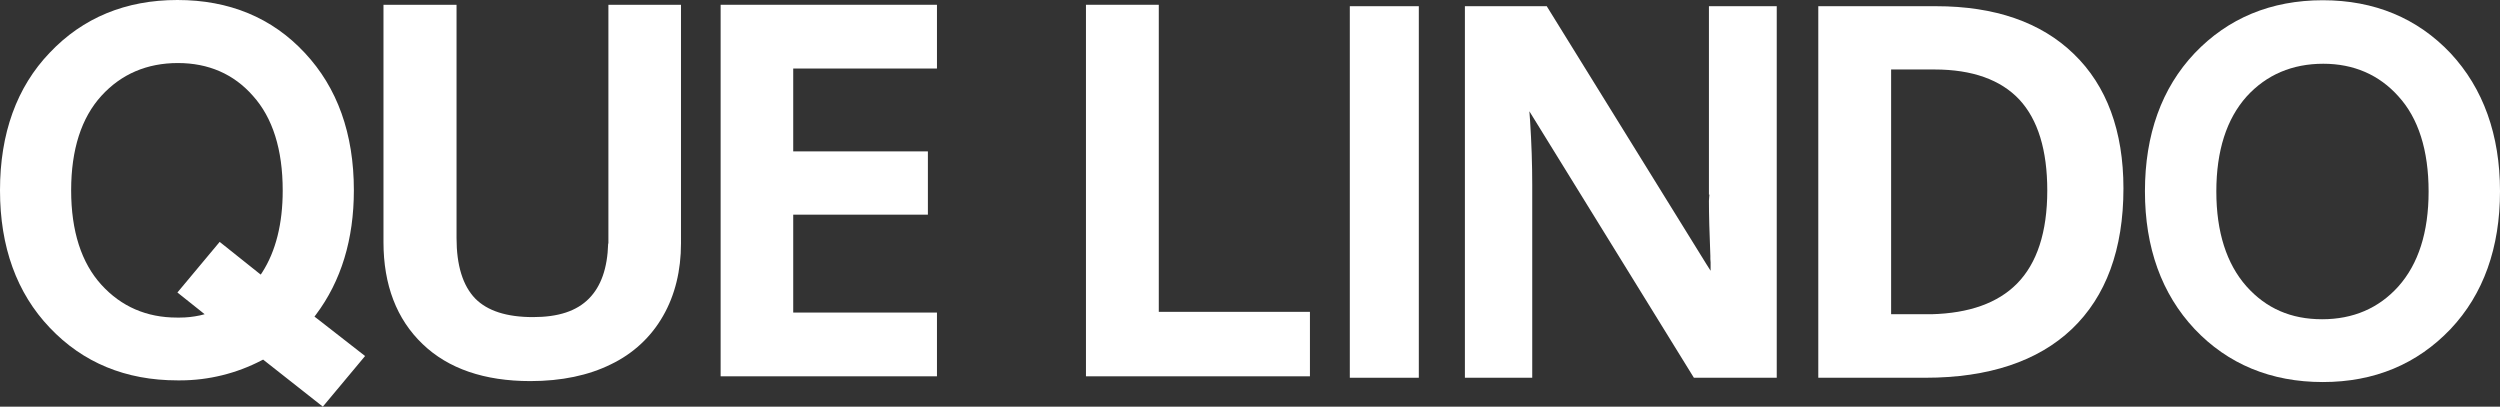 <?xml version="1.0" encoding="utf-8"?>
<!-- Generator: Adobe Illustrator 25.0.1, SVG Export Plug-In . SVG Version: 6.00 Build 0)  -->
<svg version="1.1" id="レイヤー_1" xmlns="http://www.w3.org/2000/svg" xmlns:xlink="http://www.w3.org/1999/xlink" x="0px"
	 y="0px" viewBox="0 0 1047 170.3" style="enable-background:new 0 0 1047 170.3;" xml:space="preserve">
<rect x="0" y="0" width="1047" height="170.3" fill="#333333" stroke="none"/>
<style type="text/css">
	.st0{fill:#FFFFFF;}
</style>
<path class="st0" d="M222.1,159.6L222.1,159.6c13.1,0,24.4-2.4,33.7-7c9.4-4.5,16.9-11.5,21.9-20.3c5-8.7,7.5-19,7.5-30.4V2h-30.4
	v99v1h-0.1c-0.3,10.4-3,17.9-8,23c-5.2,5.3-12.9,7.8-23.5,7.8c-11,0-19.1-2.6-24.2-7.8c-5.2-5.4-7.8-13.9-7.8-25.3V2h-30.6v99.4
	c0,17.9,5.5,32.3,16.4,42.7C187.7,154.4,202.9,159.6,222.1,159.6z"/>
<polygon class="st0" points="332.2,29.7 332.2,28.7 333.2,28.7 392.4,28.7 392.4,2 301.8,2 301.8,157.6 392.4,157.6 392.4,130.9 
	333.2,130.9 332.2,130.9 332.2,129.9 332.2,90.9 332.2,89.9 333.2,89.9 388.6,89.9 388.6,63.4 333.2,63.4 332.2,63.4 332.2,62.4 "/>
<polygon class="st0" points="485.3,2 454.8,2 454.8,157.6 548.6,157.6 548.6,130.6 486.3,130.6 485.3,130.6 485.3,129.6 "/>
<rect x="565.3" y="2.6" class="st0" width="28.9" height="155.6"/>
<path class="st0" d="M709.4,158.2h34.7V2.6h-28.4v78.9h0.2l-0.1,1.1l-0.1,1.5c0,5.6,0.2,13.4,0.6,23.1c0,0.5,0,0.9,0,1.3
	c0,0.5,0.1,0.9,0.1,1.4v3.5l-1.9-3L647.9,2.8l-0.1-0.2h-34.3v155.6h28.2V77.4c0-8.6-0.3-17.6-0.9-26.8l-0.3-4l2.1,3.4L709.4,158.2z"
	/>
<path class="st0" d="M867.7,137.8c14.3-13.6,21.6-33.4,21.6-58.9c0-24-7-43-20.8-56.3c-13.7-13.3-33.1-20-57.7-20h-49.3v155.6h44.9
	C832.8,158.2,853.5,151.3,867.7,137.8z M792,131.6v-1V30.1v-1h1h17.2c15.8,0,27.7,4.3,35.5,12.6c7.8,8.4,11.7,21.2,11.7,38.1
	c0,17.4-4.3,30.5-12.7,39c-8,8.1-20,12.4-35.8,12.8l-15.9,0H792z"/>
<path class="st0" d="M132.5,133.2l-0.8-0.6l0.6-0.8c10.6-14.1,15.9-31.6,15.9-52.1c0-23.7-6.9-43-20.6-57.6C113.9,7.4,96,0,74.3,0
	C52.7,0,34.7,7.4,20.8,22.1C7,36.5,0,55.9,0,79.7c0,23.7,7,43,20.8,57.5c13.9,14.7,31.9,22.1,53.5,22.1c0.4,0,0.8,0,1.2,0
	c11.8,0,23.6-2.9,34.1-8.4l0.6-0.3l0.5,0.4l24.5,19.3l17.7-21.2L132.5,133.2z M109.8,114.1l-0.6,0.9l-0.9-0.7l-16.3-13l-17.7,21.2
	l9.8,7.8l1.6,1.3l-2,0.5c-2.8,0.6-5.6,0.9-8.4,0.9c-0.4,0-0.8,0-1.2,0c-12.7,0-23.3-4.6-31.6-13.7c-8.4-9.2-12.7-22.5-12.7-39.6
	s4.3-30.4,12.7-39.6c8.3-9.1,19.1-13.7,32-13.7c12.8,0,23.4,4.6,31.4,13.7c8.3,9.2,12.5,22.5,12.5,39.7
	C118.4,93.7,115.5,105.2,109.8,114.1z"/>
<path class="st0" d="M972.8,0.1c-21.7,0-39.7,7.5-53.7,22.2c-13.8,14.6-20.8,34.1-20.8,57.8c0,23.6,7,43,20.8,57.7
	c13.9,14.7,32,22.2,53.7,22.2c21.6,0,39.5-7.5,53.5-22.2c13.8-14.6,20.7-34.1,20.7-57.7c0-23.6-7-43.1-20.7-57.8
	C1012.4,7.6,994.4,0.1,972.8,0.1z M1004.4,120c-8.2,9.1-18.9,13.7-31.9,13.7c-13,0-23.4-4.5-31.7-13.8c-8.3-9.4-12.6-22.7-12.6-39.7
	c0-17.1,4.3-30.4,12.7-39.8c8.3-9.1,19.1-13.7,32.1-13.7c12.7,0,23.4,4.6,31.5,13.7c8.3,9.1,12.6,22.5,12.6,39.8
	C1017.1,97.3,1012.8,110.6,1004.4,120z"/>
</svg>
